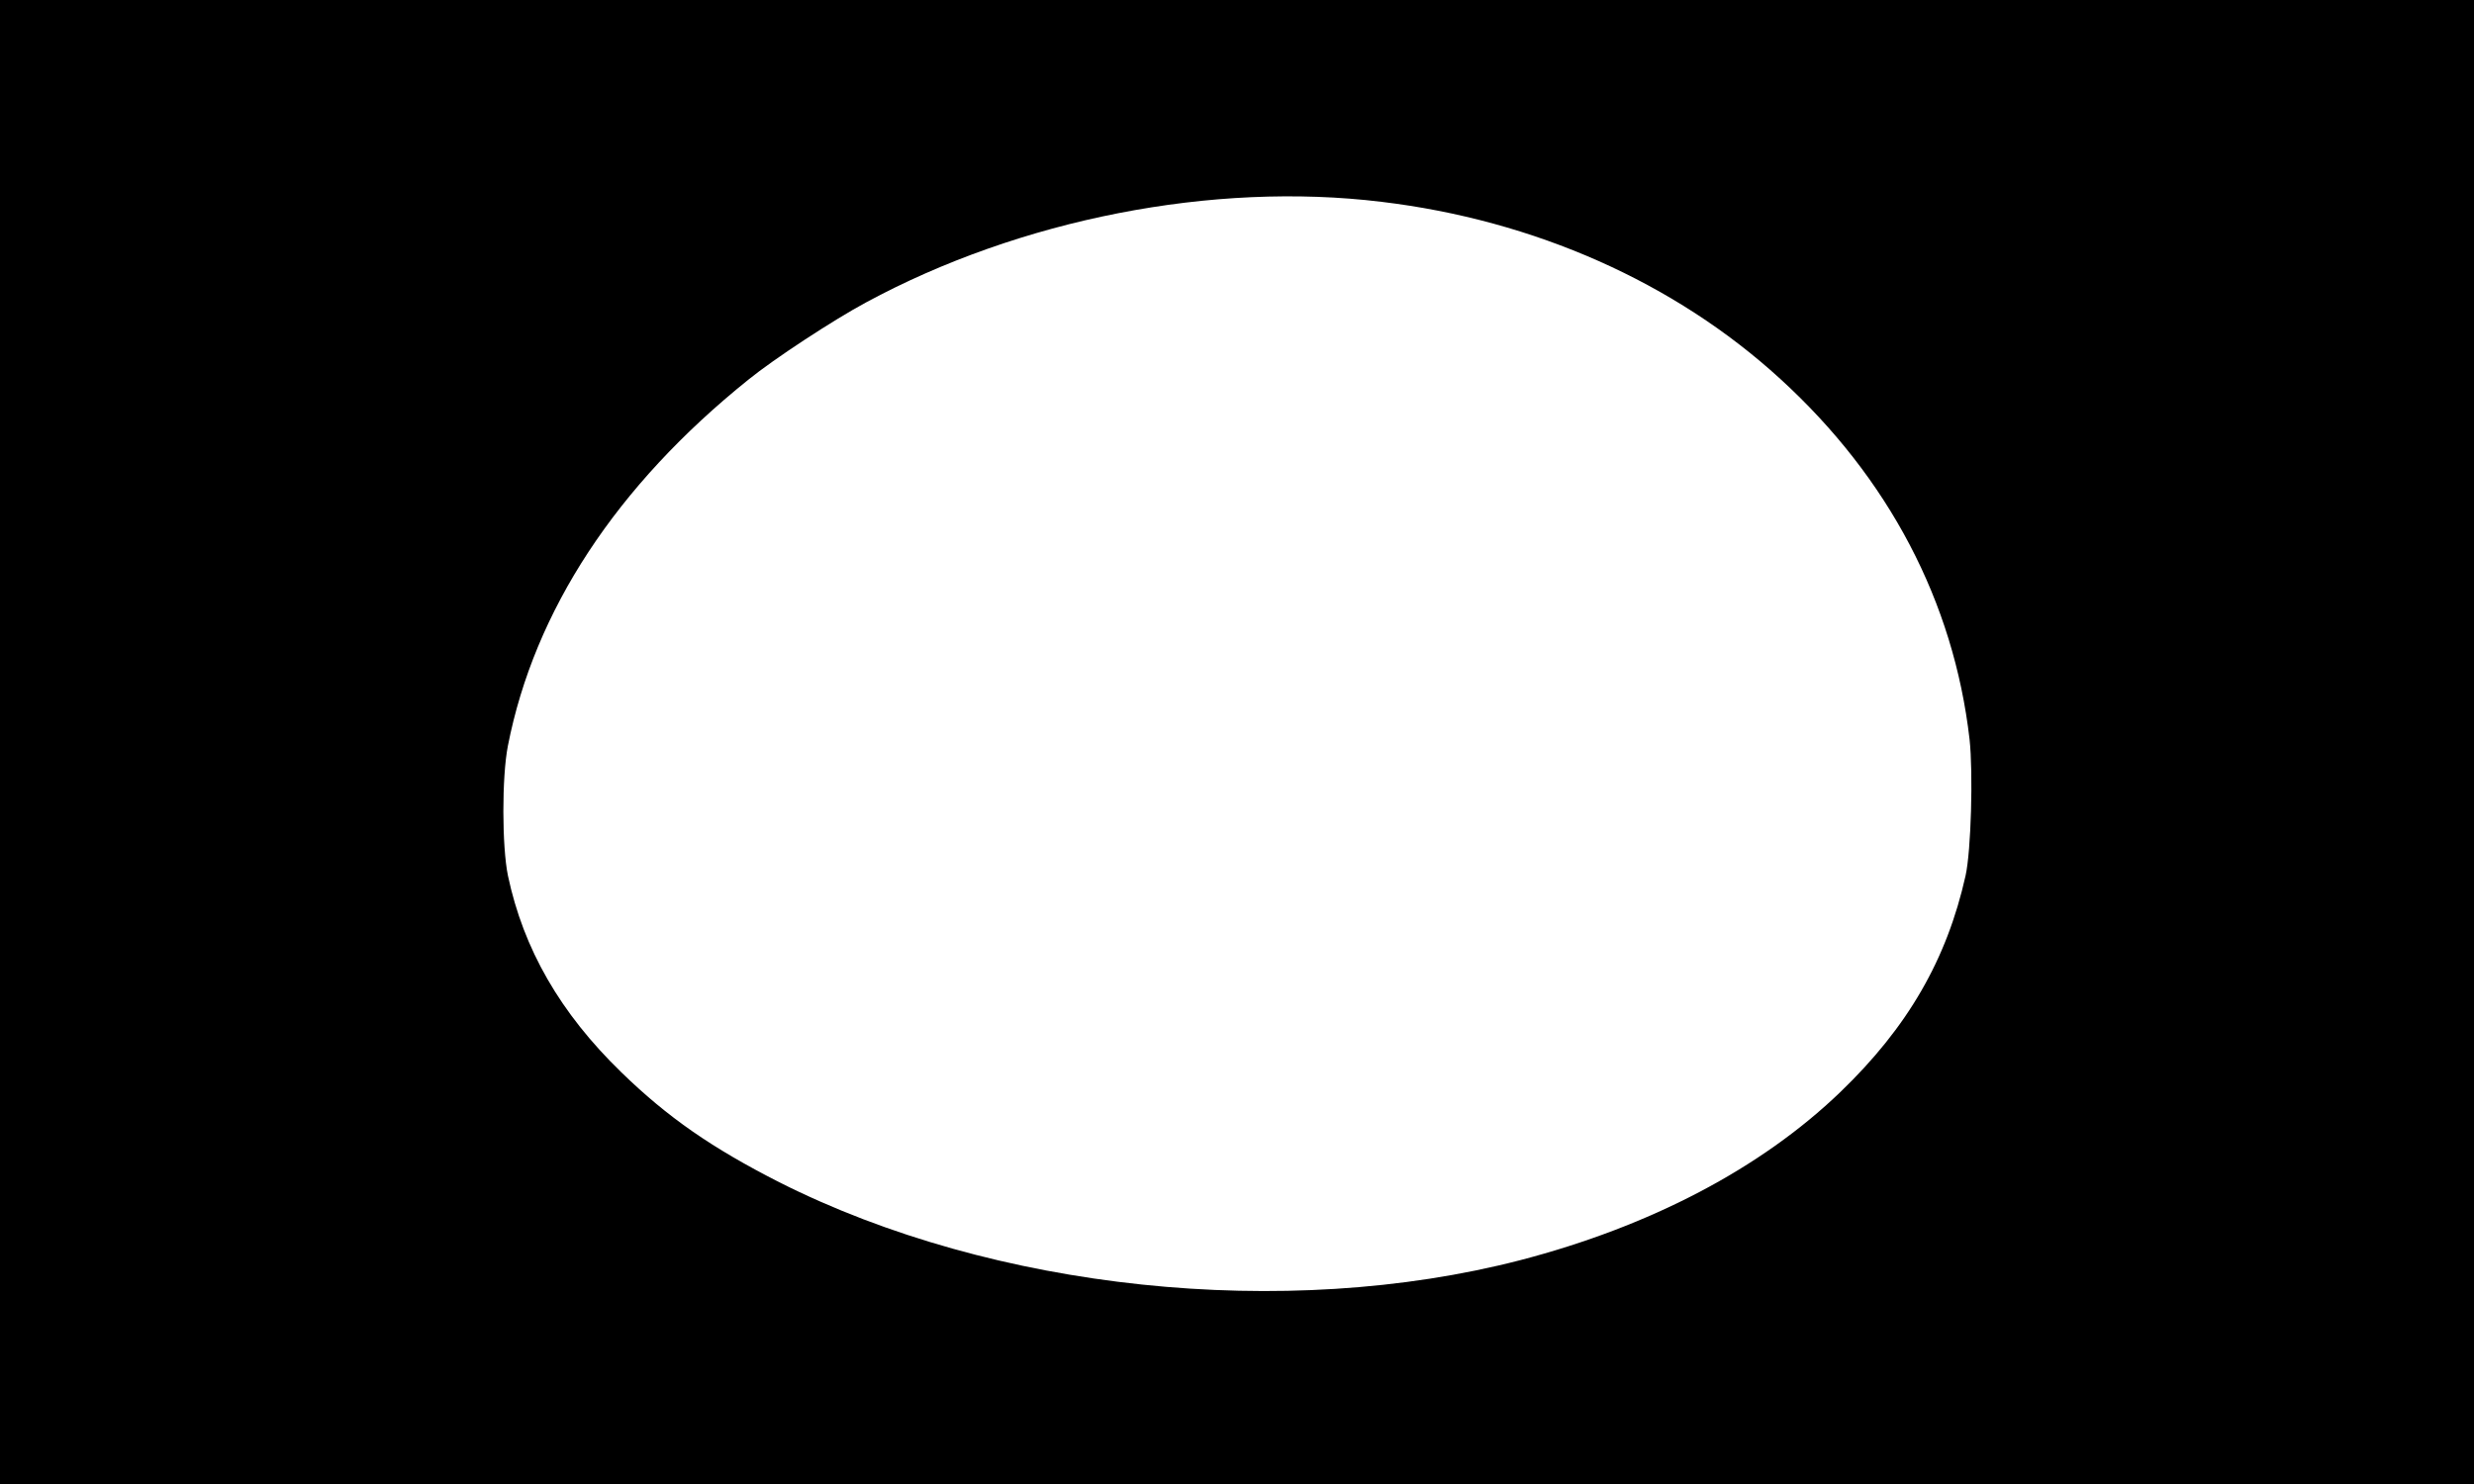 <?xml version="1.0" standalone="no"?>
<!DOCTYPE svg PUBLIC "-//W3C//DTD SVG 20010904//EN"
 "http://www.w3.org/TR/2001/REC-SVG-20010904/DTD/svg10.dtd">
<svg version="1.0" xmlns="http://www.w3.org/2000/svg"
 width="1000pt" height="600pt" viewBox="0 0 1000 600"
 preserveAspectRatio="xMidYMid meet">
<g transform="translate(0,600) scale(0.1,-0.1)"
fill="#000000" stroke="none">
<path d="M0 3000 l0 -3000 5000 0 5000 0 0 3000 0 3000 -5000 0 -5000 0 0
-3000z m5584 2184 c618 -74 1186 -326 1612 -716 438 -400 701 -901 765 -1457
15 -138 6 -451 -16 -551 -76 -340 -234 -613 -506 -875 -321 -309 -768 -543
-1294 -680 -951 -246 -2129 -122 -2995 315 -273 139 -451 262 -639 445 -246
239 -395 497 -458 795 -24 117 -25 398 0 525 107 546 438 1051 972 1480 102
83 343 241 475 312 623 337 1403 490 2084 407z"/>
</g>
</svg>
